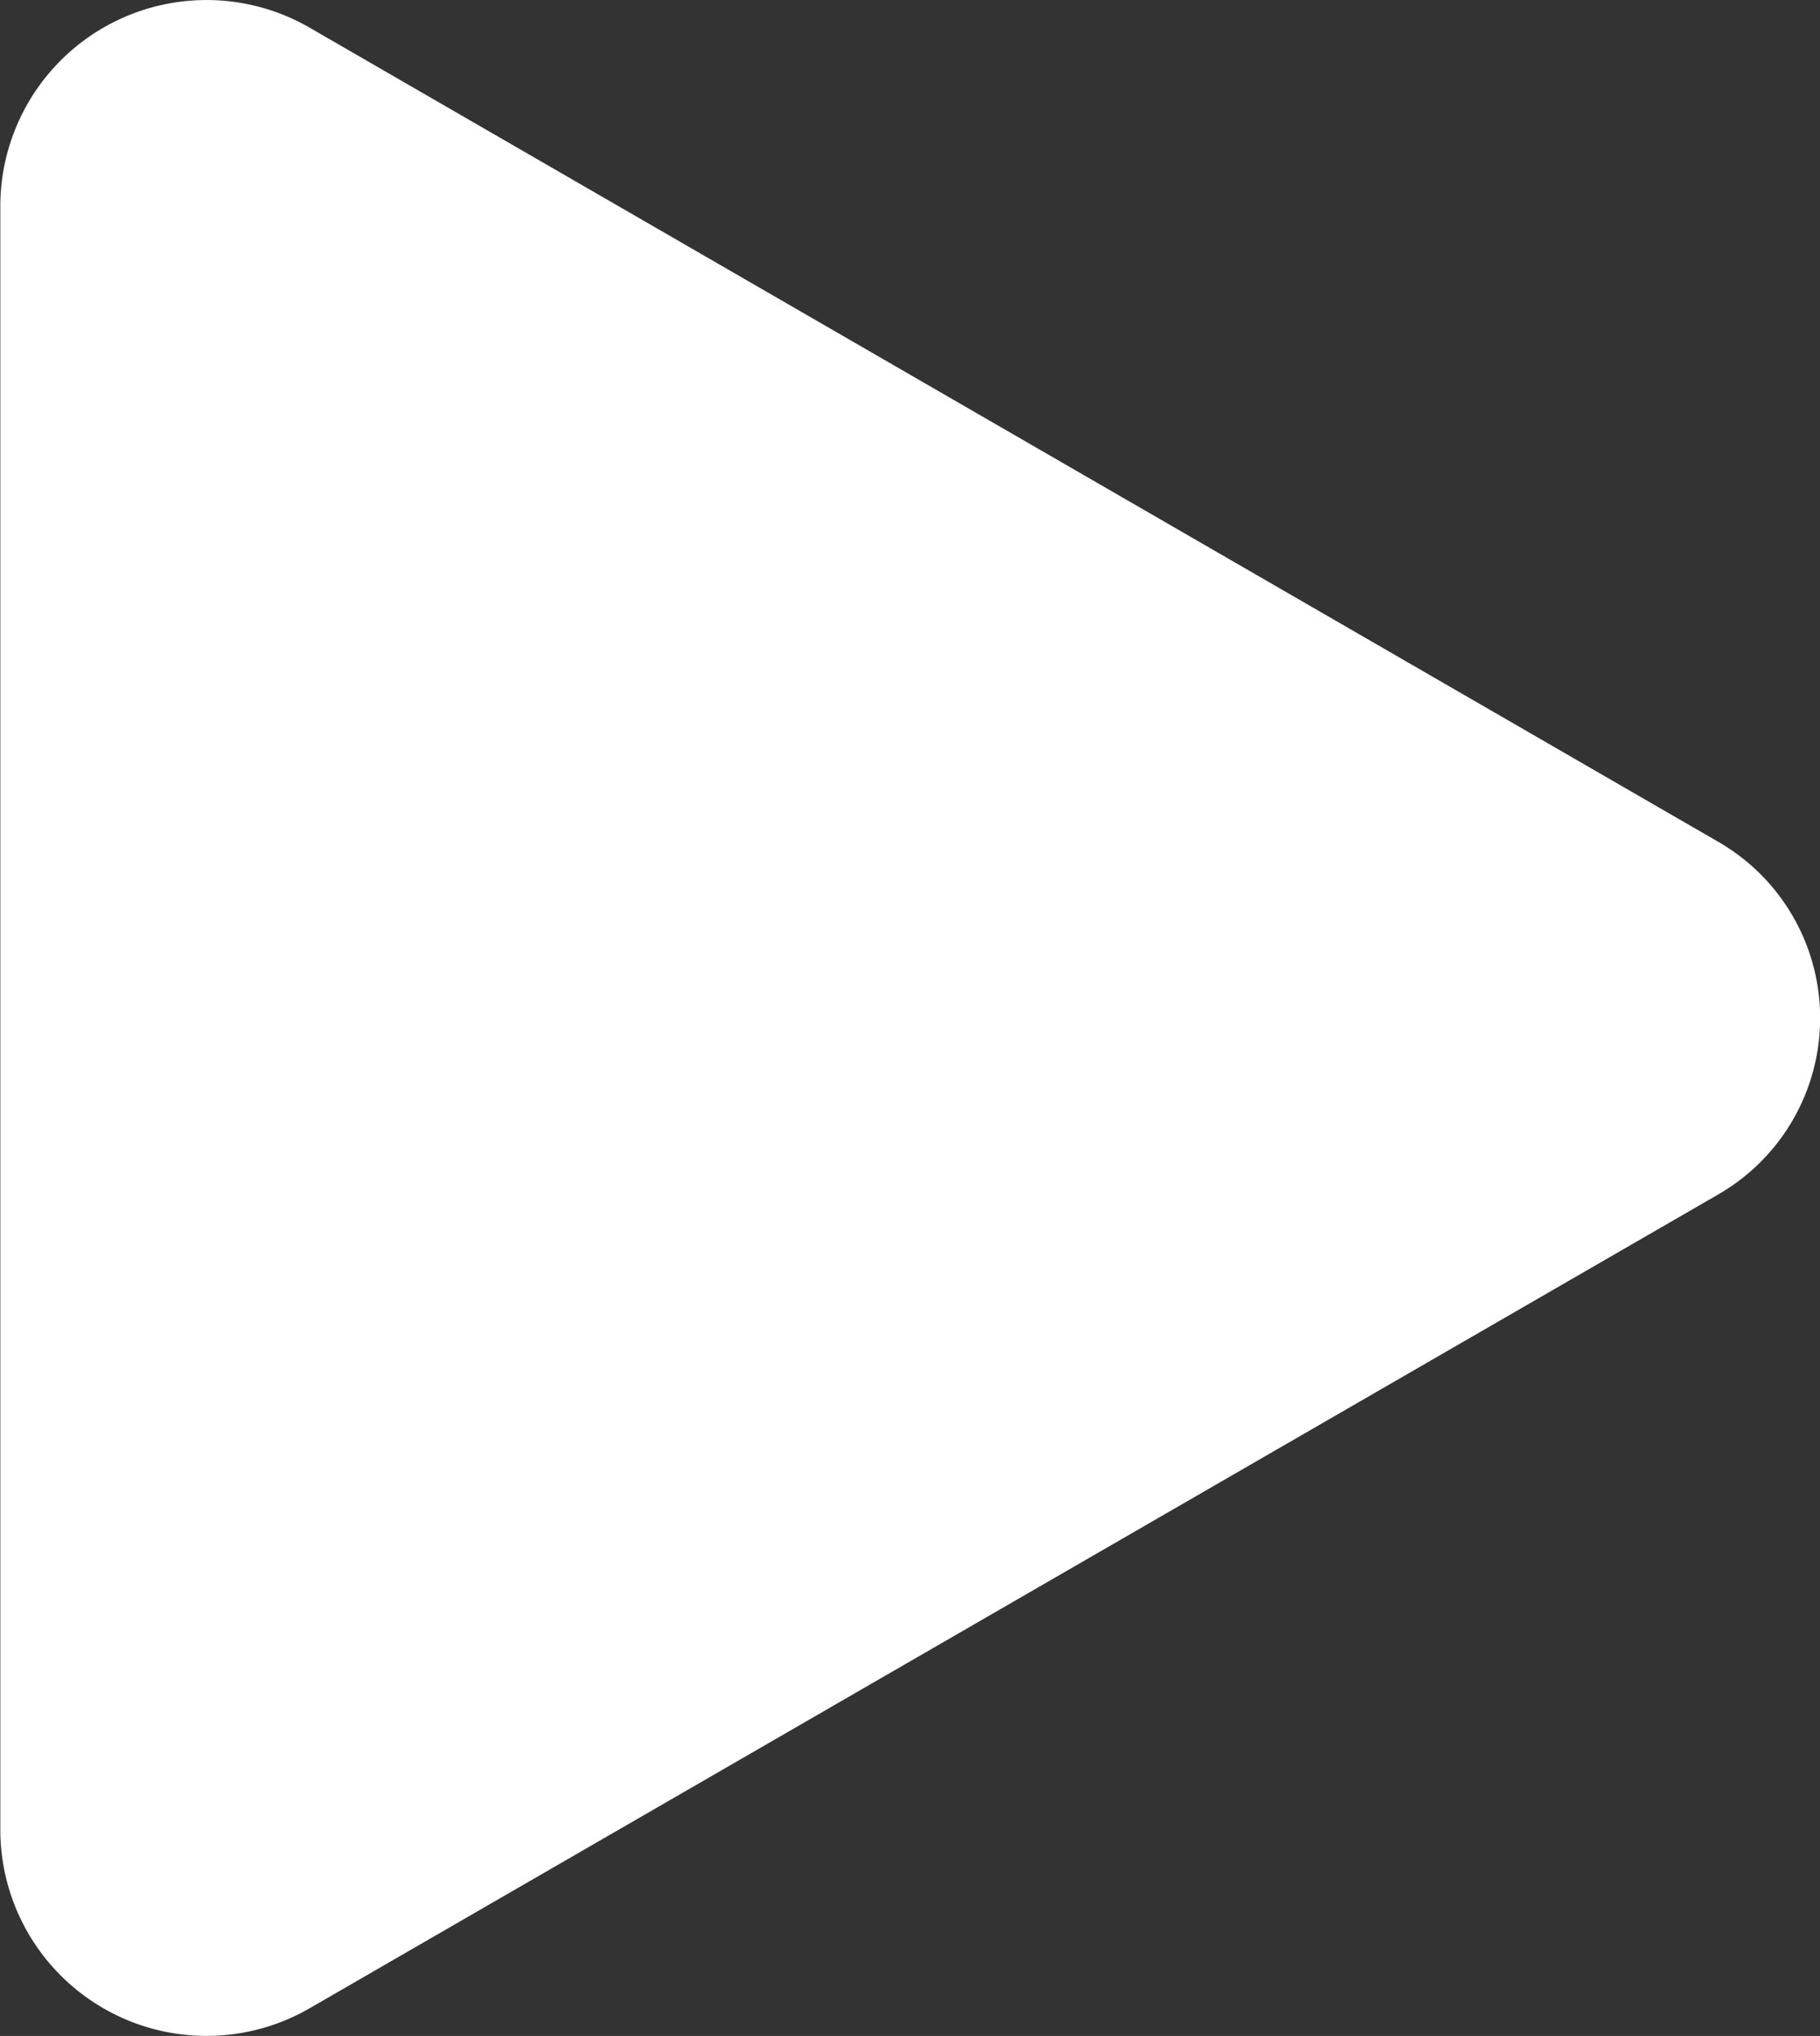 <svg xmlns="http://www.w3.org/2000/svg" width="16.373" height="18.311" viewBox="0 0 16.373 18.311">
  <rect x="0" y="0" width="16.373" height="18.311" fill="#333333" stroke="none"/>
  <g id="Group_38" data-name="Group 38" transform="translate(0 0)">
    <g id="Group_37" data-name="Group 37">
      <path id="Path_7746" data-name="Path 7746" d="M214.163,185.439,201.5,178.122a1.855,1.855,0,0,0-2.788,1.586v14.635a1.855,1.855,0,0,0,2.788,1.586l12.666-7.316A1.83,1.83,0,0,0,214.163,185.439Z" transform="translate(-198.709 -177.87)" fill="#fff"/>
    </g>
  </g>
</svg>
